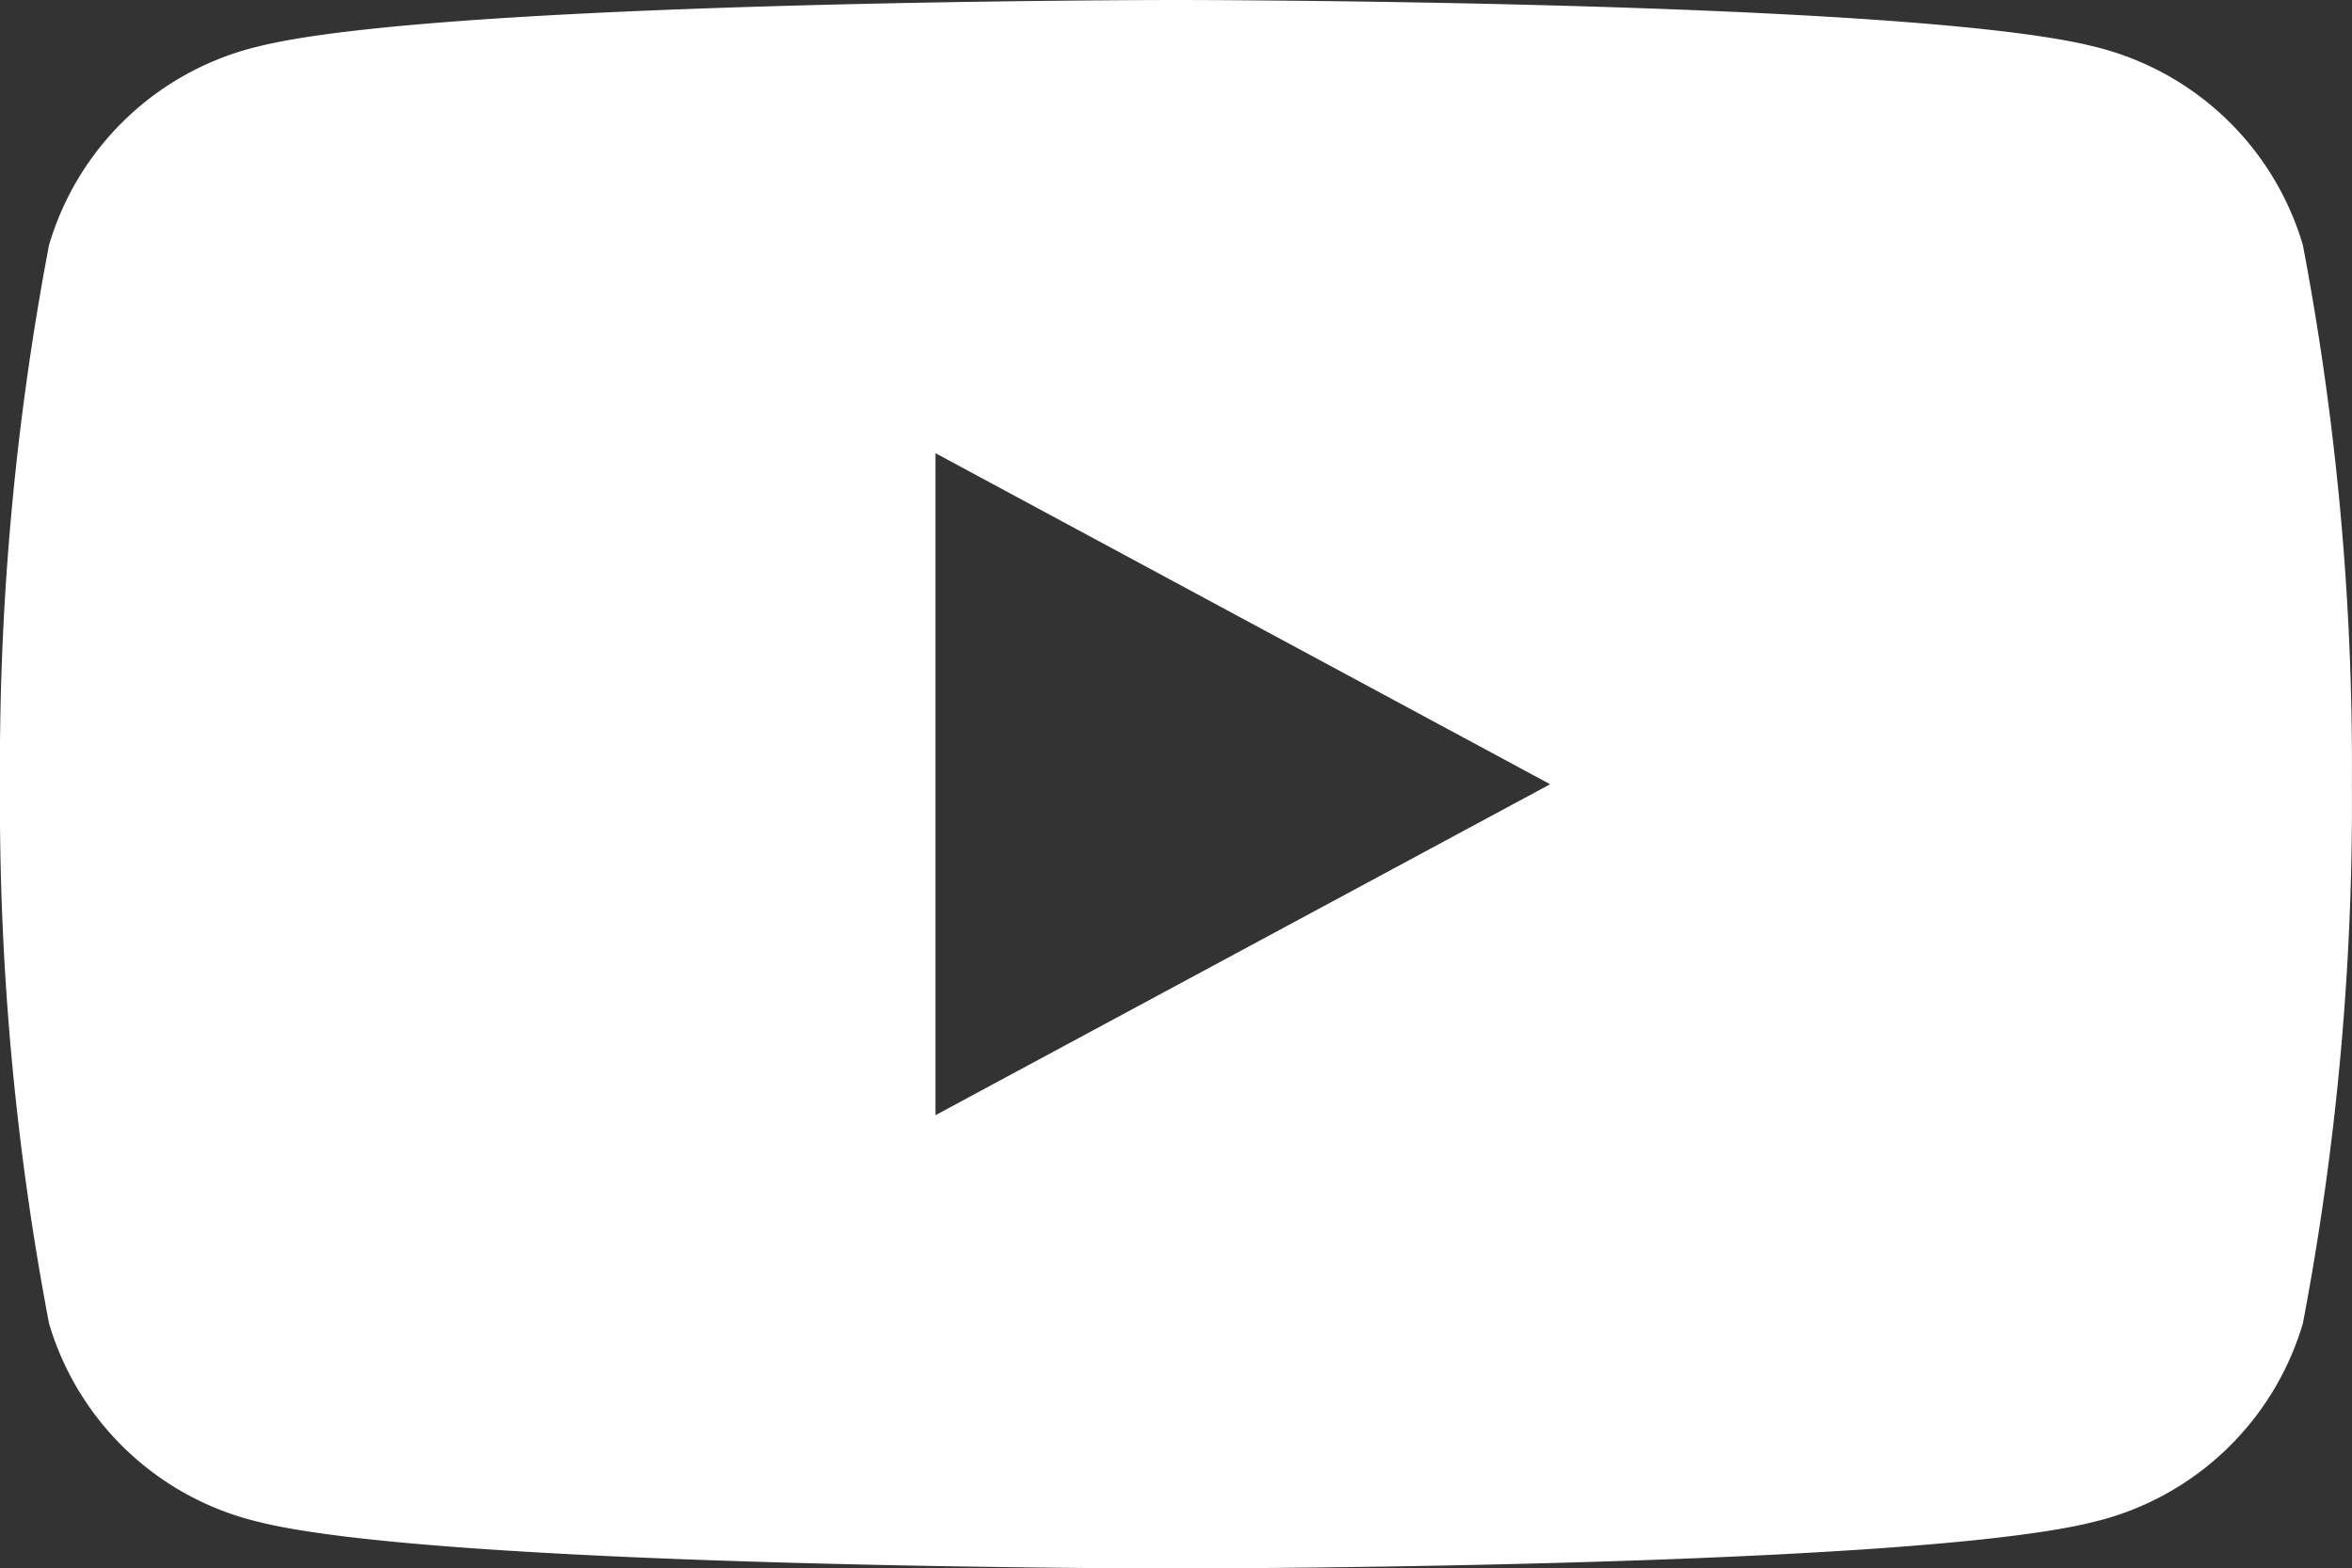 <svg xmlns="http://www.w3.org/2000/svg" xmlns:xlink="http://www.w3.org/1999/xlink" width="23.988" height="15.999" viewBox="0 0 23.988 15.999"><rect x="0" y="0" width="23.988" height="15.999" fill="#333333" stroke="none"/><defs><clipPath id="a"><rect width="23.988" height="15.999" transform="translate(0 0)" fill="none"/></clipPath></defs><g clip-path="url(#a)"><path d="M23.487,2.5A2.938,2.938,0,0,0,21.366.477C19.5,0,11.994,0,11.994,0s-7.5,0-9.372.477A2.938,2.938,0,0,0,.5,2.5,28.374,28.374,0,0,0,0,8a28.378,28.378,0,0,0,.5,5.5,2.937,2.937,0,0,0,2.121,2.021C4.493,16,11.994,16,11.994,16s7.5,0,9.372-.478A2.938,2.938,0,0,0,23.487,13.5a28.393,28.393,0,0,0,.5-5.5,28.389,28.389,0,0,0-.5-5.5M9.541,11.376V4.623L15.81,8Z" transform="translate(0 0)" fill="#fff"/></g></svg>